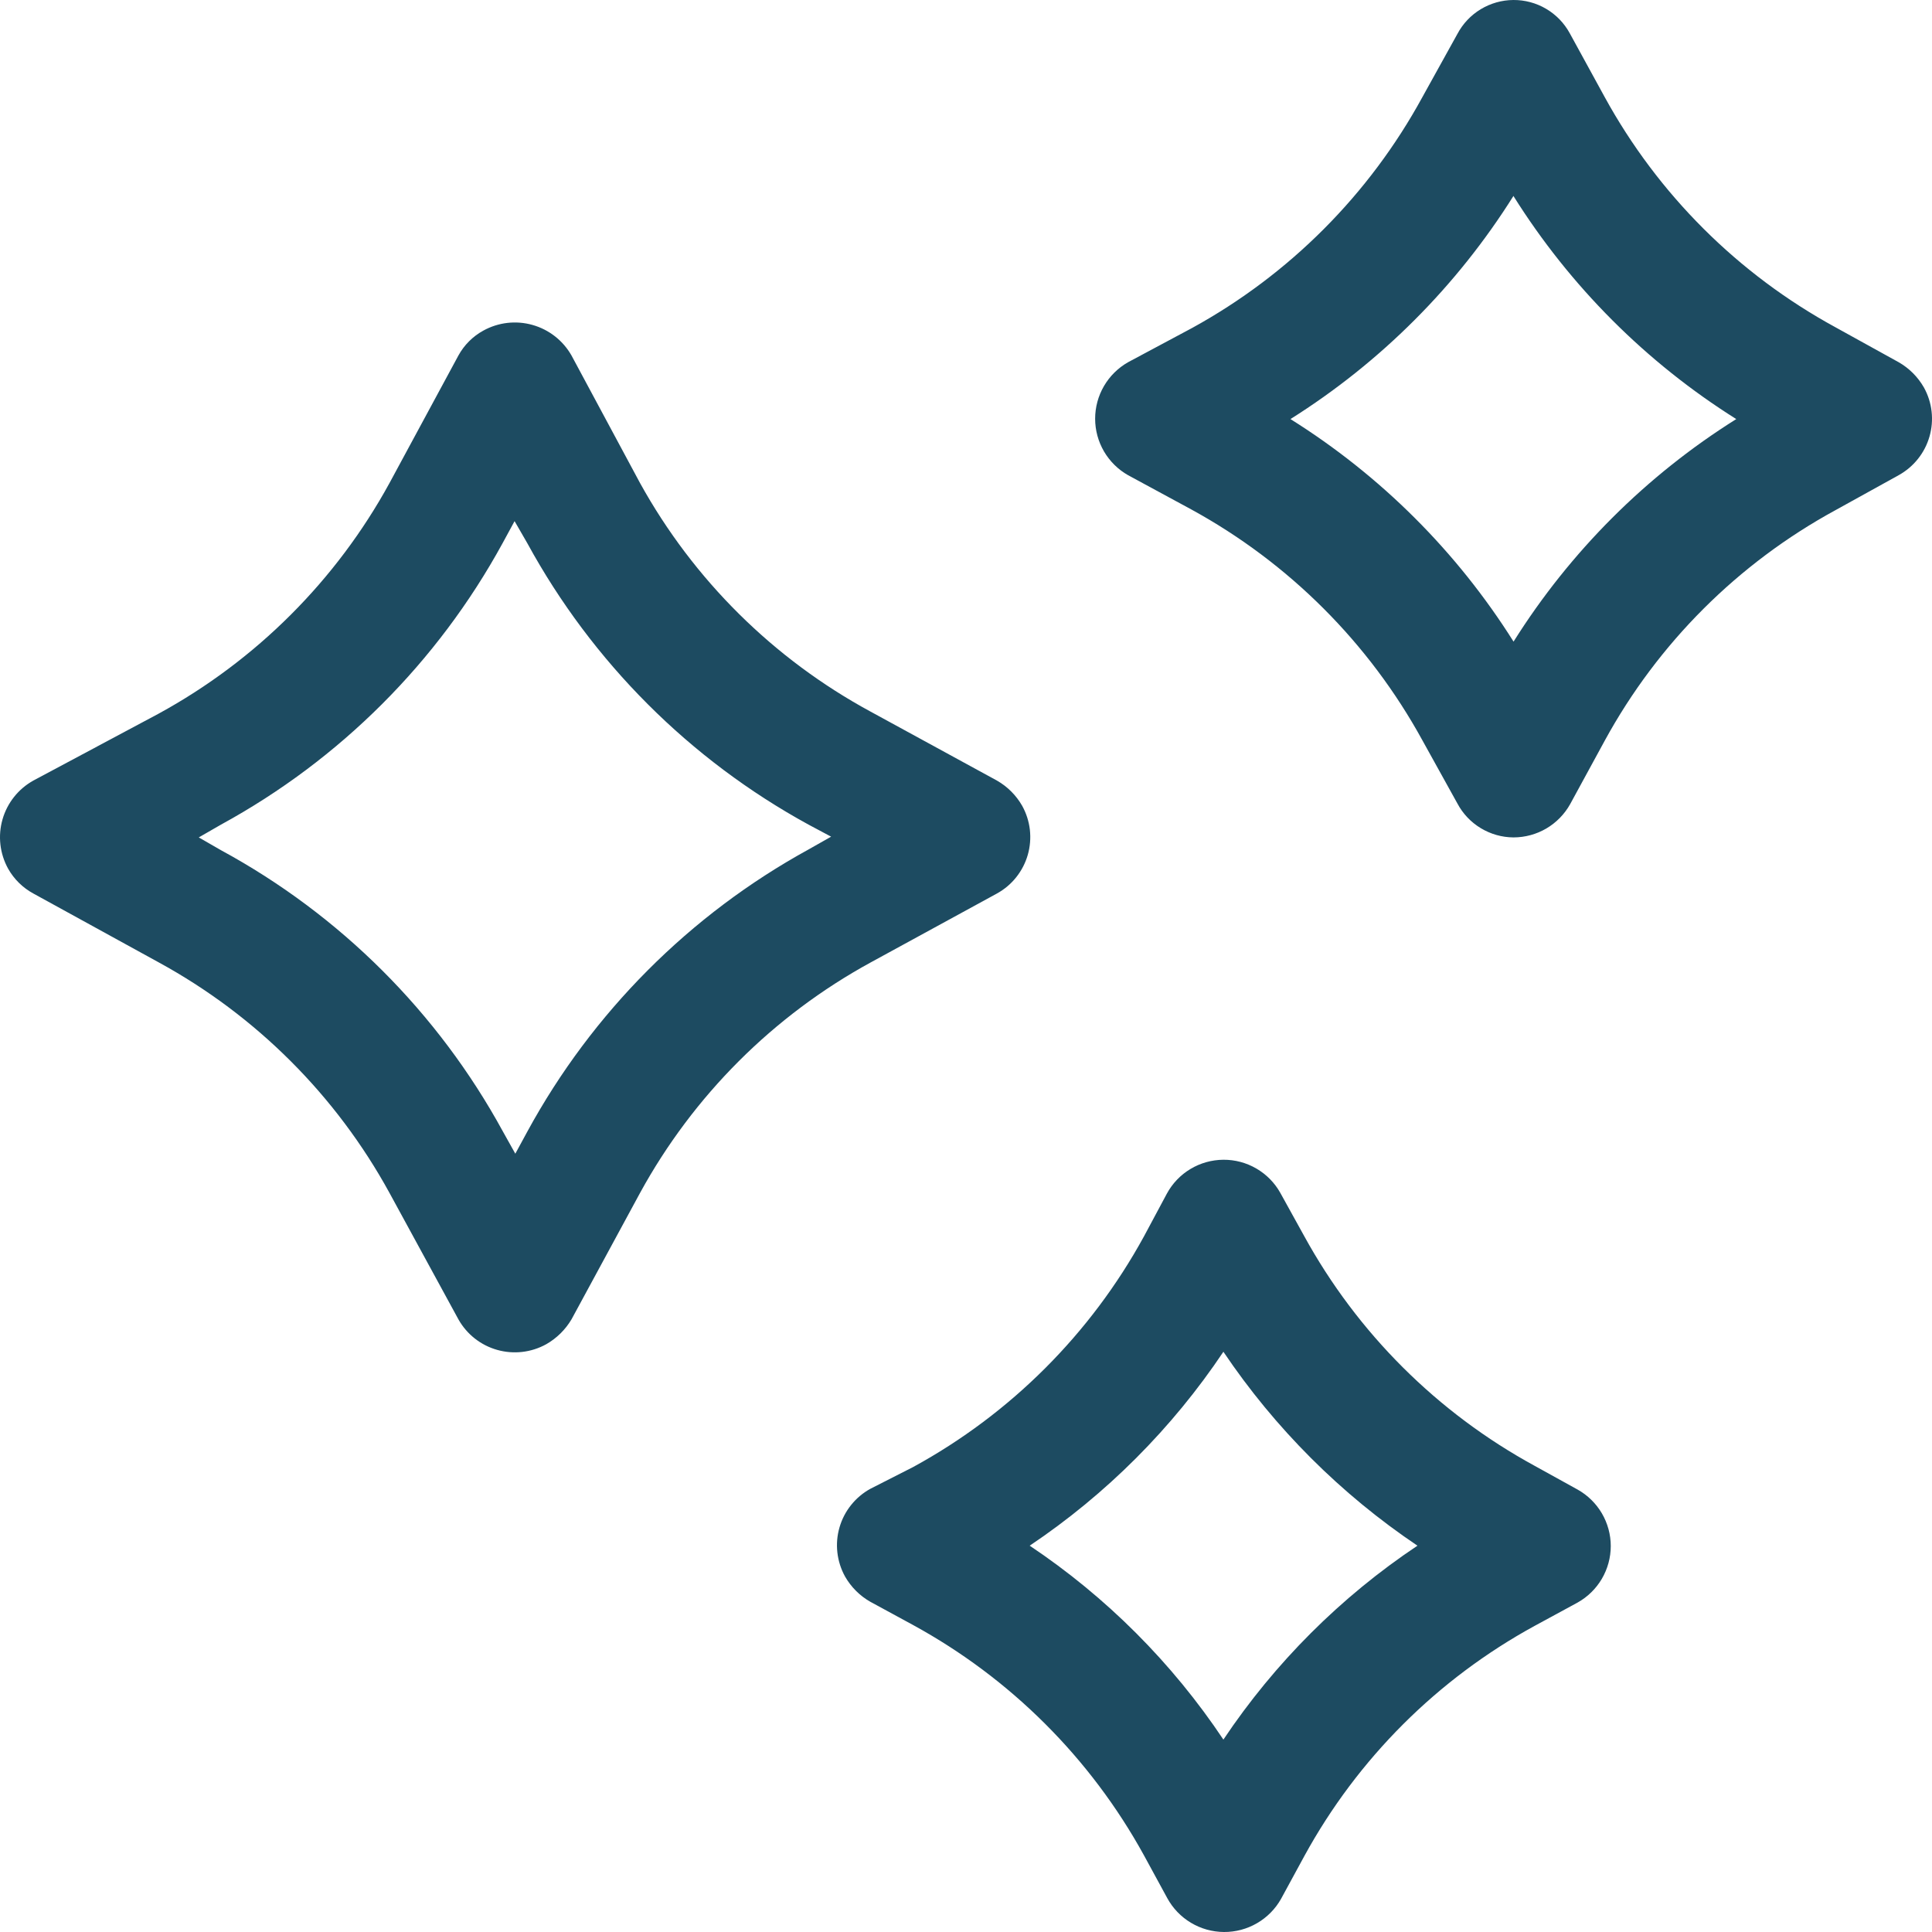<svg width="70" height="70" viewBox="0 0 70 70" fill="none" xmlns="http://www.w3.org/2000/svg">
<path fill-rule="evenodd" clip-rule="evenodd" d="M1.209 32.374L5.755 34.871C9.282 36.798 12.182 39.696 14.111 43.22L16.61 47.804C16.913 48.343 17.418 48.741 18.014 48.909C18.61 49.078 19.249 49.004 19.791 48.704C20.169 48.488 20.484 48.178 20.706 47.804L23.191 43.22C25.12 39.696 28.02 36.798 31.546 34.871L36.12 32.374C36.39 32.225 36.627 32.026 36.819 31.785C37.01 31.545 37.153 31.27 37.238 30.974C37.323 30.679 37.348 30.37 37.314 30.064C37.279 29.759 37.184 29.464 37.035 29.195C36.817 28.814 36.502 28.499 36.12 28.281L31.546 25.785C28.026 23.879 25.127 21.005 23.191 17.504L20.706 12.879C20.399 12.339 19.892 11.941 19.293 11.773C18.695 11.604 18.055 11.678 17.511 11.979C17.131 12.187 16.819 12.499 16.61 12.879L14.111 17.504C12.182 21.028 9.282 23.925 5.755 25.853L1.209 28.281C0.664 28.584 0.262 29.09 0.091 29.688C-0.081 30.287 -0.007 30.929 0.294 31.474C0.508 31.854 0.825 32.166 1.209 32.374ZM8.008 29.877C12.314 27.526 15.854 23.989 18.207 19.686L18.644 18.882L19.108 19.686C21.457 23.988 24.992 27.525 29.294 29.877L30.113 30.314L29.294 30.778C24.99 33.14 21.456 36.687 19.108 40.996L18.671 41.801L18.221 40.996C15.87 36.687 12.324 33.148 8.008 30.805L7.202 30.341L8.008 29.877ZM40.872 17.217L43.165 18.459C46.697 20.391 49.601 23.293 51.535 26.821L52.805 29.113C53.001 29.482 53.294 29.791 53.653 30.007C54.011 30.223 54.42 30.339 54.839 30.341C55.256 30.34 55.666 30.229 56.026 30.018C56.385 29.807 56.683 29.504 56.887 29.14L58.143 26.835C60.068 23.308 62.969 20.41 66.499 18.486L68.793 17.217C69.061 17.068 69.299 16.868 69.49 16.628C69.682 16.388 69.824 16.112 69.909 15.817C69.994 15.522 70.02 15.213 69.985 14.908C69.951 14.603 69.856 14.307 69.707 14.039C69.489 13.658 69.174 13.342 68.793 13.124L66.499 11.856C62.973 9.933 60.073 7.04 58.143 3.52L56.873 1.201C56.673 0.835 56.377 0.53 56.018 0.319C55.658 0.107 55.248 -0.003 54.831 5.20427e-05C54.413 0.003 54.005 0.119 53.648 0.335C53.291 0.551 53 0.86 52.805 1.228L51.535 3.52C49.611 7.047 46.716 9.949 43.193 11.883L40.872 13.124C40.51 13.33 40.209 13.627 39.999 13.987C39.79 14.346 39.679 14.755 39.679 15.171C39.679 15.587 39.79 15.995 39.999 16.355C40.209 16.714 40.51 17.012 40.872 17.217ZM54.839 7.108C56.886 10.372 59.644 13.133 62.908 15.184C59.645 17.23 56.887 19.987 54.839 23.247C52.786 19.986 50.023 17.23 46.756 15.184C50.024 13.128 52.787 10.363 54.839 7.094V7.108ZM31.533 53.943C31.264 54.091 31.027 54.291 30.835 54.532C30.643 54.772 30.501 55.047 30.416 55.343C30.331 55.638 30.305 55.947 30.34 56.252C30.375 56.557 30.469 56.852 30.618 57.121C30.836 57.502 31.151 57.818 31.533 58.035L33.089 58.881C36.612 60.808 39.511 63.7 41.445 67.217L42.292 68.772C42.493 69.141 42.789 69.45 43.151 69.666C43.512 69.882 43.924 69.997 44.345 70C44.766 70.003 45.18 69.893 45.544 69.681C45.908 69.47 46.209 69.166 46.415 68.799L47.261 67.244C49.186 63.725 52.081 60.832 55.604 58.908L57.16 58.063C57.524 57.859 57.827 57.562 58.038 57.203C58.249 56.843 58.361 56.433 58.361 56.016C58.361 55.599 58.249 55.19 58.038 54.83C57.827 54.471 57.524 54.174 57.16 53.97L55.604 53.11C52.078 51.188 49.177 48.295 47.248 44.775L46.388 43.22C46.183 42.853 45.883 42.549 45.52 42.338C45.157 42.127 44.745 42.017 44.325 42.02C43.905 42.023 43.493 42.138 43.133 42.354C42.773 42.569 42.478 42.878 42.278 43.247L41.445 44.802C39.516 48.326 36.616 51.224 33.089 53.151L31.533 53.943ZM44.326 48.977C46.194 51.75 48.581 54.136 51.357 56.003C48.575 57.862 46.186 60.249 44.326 63.029C42.471 60.249 40.086 57.862 37.308 56.003C40.083 54.14 42.467 51.753 44.326 48.977Z" fill="#1D4B61"/>
</svg>
